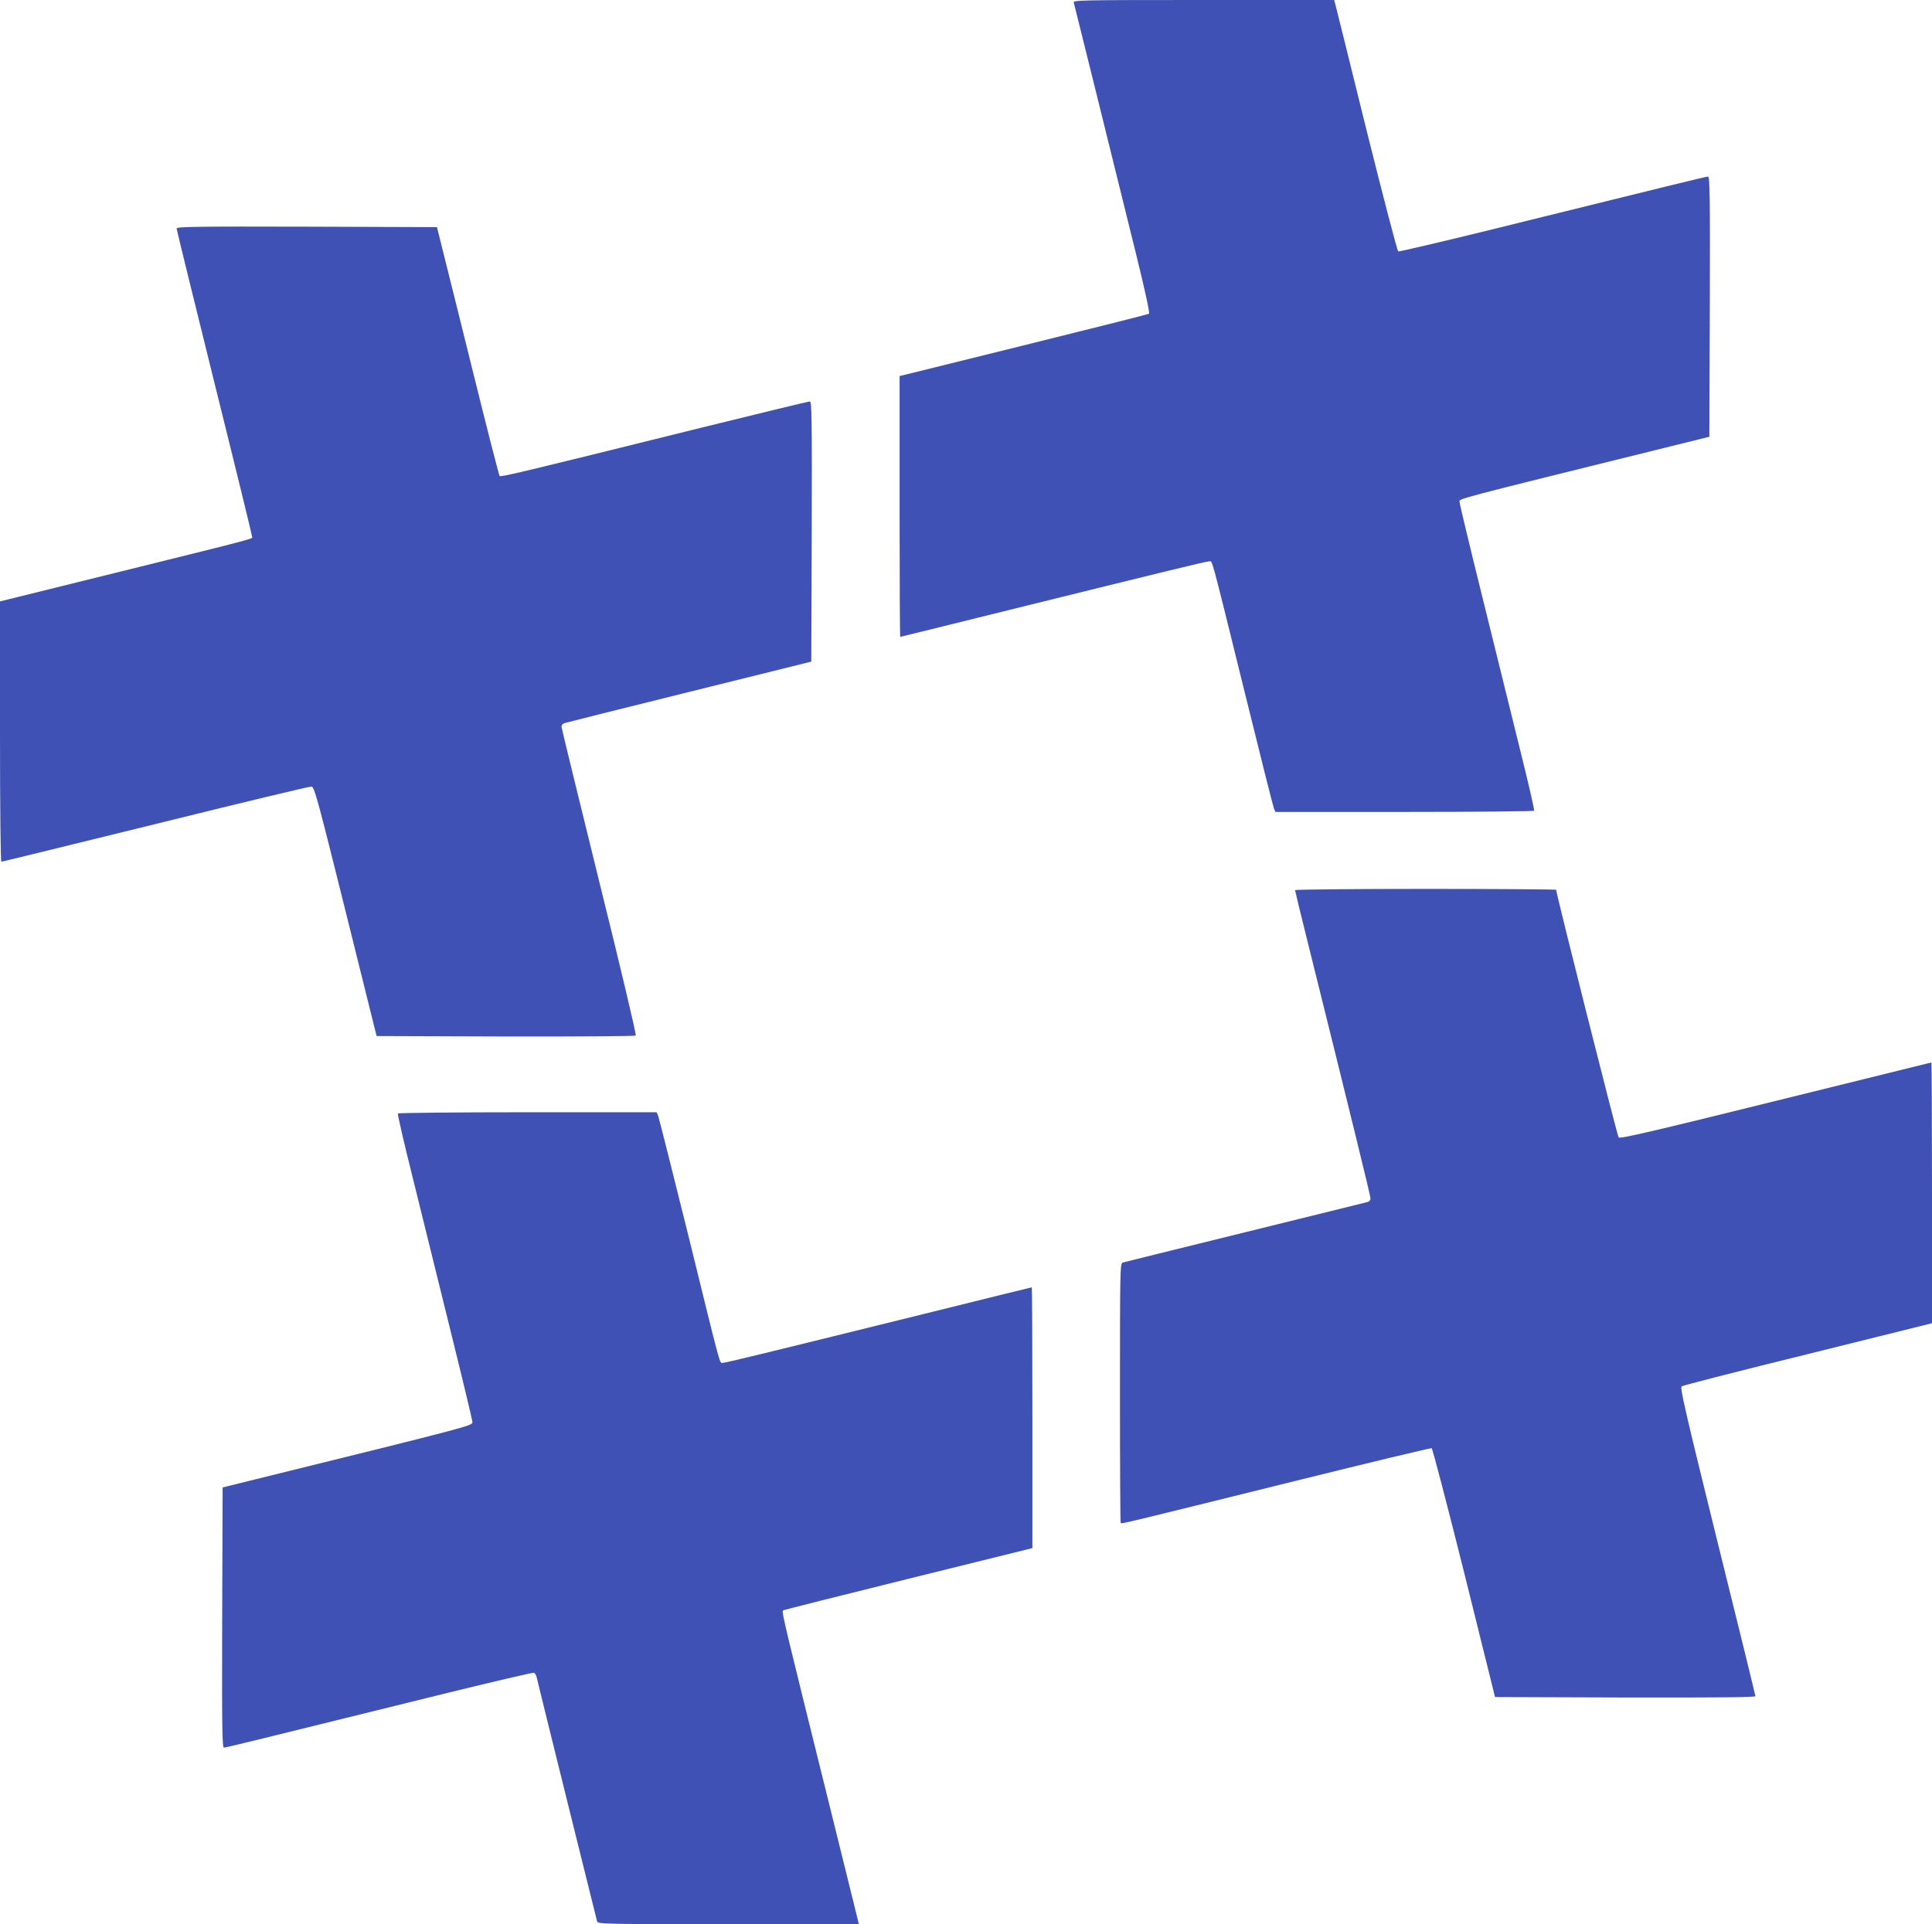 <?xml version="1.0" standalone="no"?>
<!DOCTYPE svg PUBLIC "-//W3C//DTD SVG 20010904//EN"
 "http://www.w3.org/TR/2001/REC-SVG-20010904/DTD/svg10.dtd">
<svg version="1.0" xmlns="http://www.w3.org/2000/svg"
 width="1280pt" height="1275pt" viewBox="0 0 1280 1275"
 preserveAspectRatio="xMidYMid meet">
<g transform="translate(0,1275) scale(0.1,-0.1)"
fill="#3f51b5" stroke="none">
<path d="M7114 12733 c5 -17 181 -728 403 -1627 71 -287 102 -431 95 -435 -6
-4 -380 -98 -832 -210 l-820 -203 0 -864 c0 -475 2 -864 4 -864 2 0 323 79
713 176 1072 265 1313 324 1333 324 24 0 4 75 231 -845 104 -423 194 -780 199
-792 l10 -23 854 0 c470 0 857 4 860 8 3 5 -39 188 -94 408 -54 219 -166 673
-249 1008 -83 335 -151 618 -151 630 0 23 -75 4 1445 380 l210 52 3 862 c2
738 0 862 -12 862 -13 0 -217 -50 -1491 -365 -302 -74 -555 -133 -561 -131 -7
3 -100 362 -209 798 -108 436 -200 810 -206 831 l-10 37 -865 0 c-819 0 -865
-1 -860 -17z"/>
<path d="M1170 11236 c0 -7 113 -466 250 -1020 138 -554 250 -1014 250 -1021
0 -17 75 2 -870 -232 l-800 -198 0 -862 c0 -528 4 -863 9 -863 5 0 465 113
1022 250 557 138 1022 250 1033 248 19 -3 40 -81 226 -828 l205 -825 854 -3
c470 -1 859 2 863 6 5 5 -103 462 -242 1021 -137 556 -250 1018 -250 1026 0 9
8 19 18 23 9 3 382 97 827 207 l810 201 3 862 c2 763 0 862 -13 862 -8 0 -333
-79 -723 -175 -1207 -300 -1324 -327 -1332 -319 -4 5 -81 304 -170 664 -89
360 -181 729 -204 820 l-41 165 -862 3 c-724 2 -863 0 -863 -12z"/>
<path d="M8580 6852 c0 -4 34 -145 76 -313 306 -1231 424 -1714 424 -1730 0
-10 -8 -20 -17 -23 -10 -3 -376 -93 -813 -201 -437 -108 -803 -198 -812 -201
-17 -5 -18 -55 -18 -863 0 -472 2 -860 5 -863 6 -6 12 -5 1169 282 484 120
885 216 891 214 6 -3 103 -375 216 -827 l204 -822 863 -3 c606 -1 862 1 862 9
0 5 -113 467 -252 1026 -217 880 -249 1018 -236 1027 8 6 385 103 837 214
l821 204 0 864 c0 475 -2 864 -4 864 -2 0 -467 -115 -1032 -255 -811 -201
-1031 -252 -1040 -242 -9 9 -414 1615 -414 1641 0 3 -389 6 -865 6 -476 0
-865 -4 -865 -8z"/>
<path d="M2636 5372 c-3 -5 39 -188 94 -408 54 -219 166 -673 249 -1008 83
-335 151 -618 151 -630 0 -23 -18 -28 -1485 -390 l-170 -42 -3 -862 c-2 -738
0 -862 12 -862 13 0 217 50 1491 365 302 74 555 133 562 131 7 -3 15 -15 18
-28 15 -66 397 -1606 401 -1620 5 -17 55 -18 870 -18 l864 0 -5 22 c-3 13 -77
311 -164 663 -332 1338 -344 1387 -333 1394 6 4 380 98 832 210 l820 203 0
864 c0 475 -2 864 -4 864 -2 0 -323 -79 -713 -176 -1072 -265 -1313 -324
-1333 -324 -24 0 -4 -74 -230 845 -105 424 -195 780 -200 793 l-10 22 -854 0
c-470 0 -857 -4 -860 -8z"/>
</g>
</svg>
